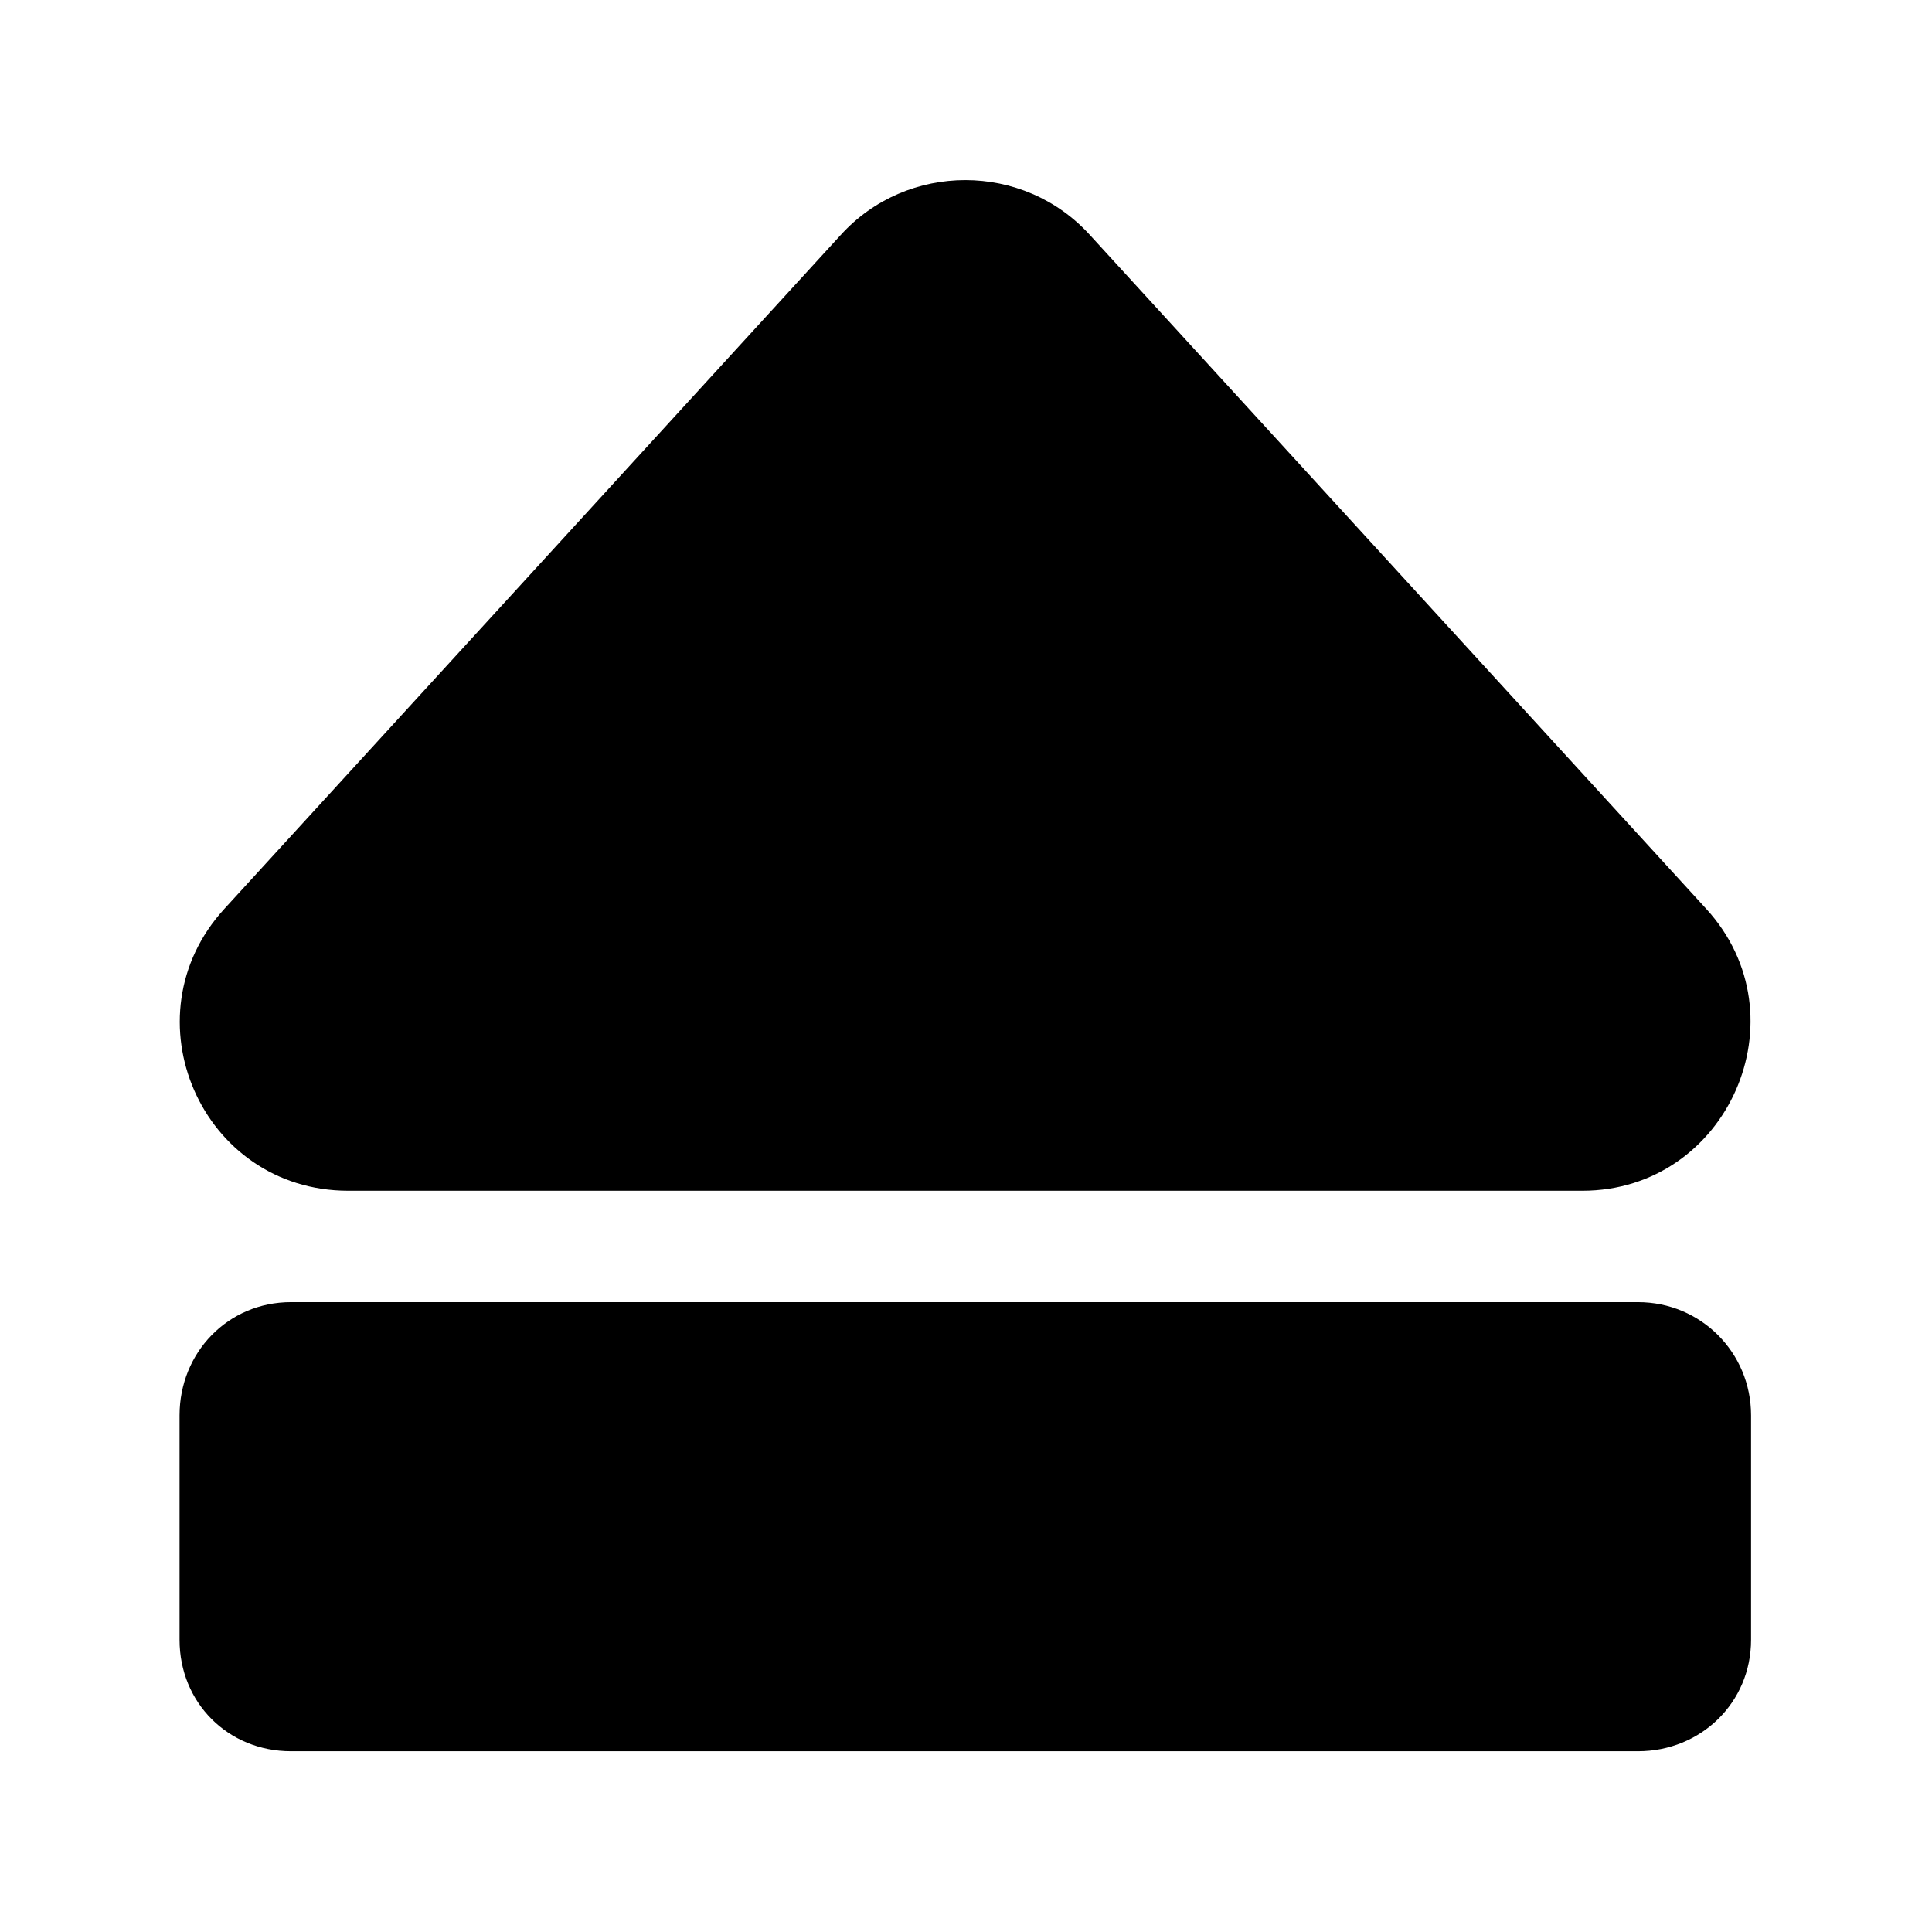 <?xml version='1.0' encoding='UTF-8'?>
<!-- This file was generated by dvisvgm 2.13.3 -->
<svg version='1.1' xmlns='http://www.w3.org/2000/svg' xmlns:xlink='http://www.w3.org/1999/xlink' viewBox='-214.98 -214.98 32 32'>
<title>\faEject</title>
<desc Packages='' CommandUnicode='U+23CF' UnicodePackages='[utf8]{inputenc}'/>
<defs>
<path id='g0-32' d='M8.717-1.245C8.717-1.594 8.438-1.873 8.09-1.873H.618C.269-1.873 0-1.594 0-1.245V0C0 .349 .269 .618 .618 .618H8.09C8.438 .618 8.717 .349 8.717 0V-1.245ZM.936-2.491H7.781C8.588-2.491 9.016-3.457 8.468-4.055L5.051-7.791C4.682-8.199 4.035-8.199 3.666-7.791L.249-4.055C-.299-3.457 .12-2.491 .936-2.491Z'/>
</defs>
<g id='page1' transform='scale(2.986)'>
<use x='-71' y='-62.9' xlink:href='#g0-32'/>
</g>
</svg>
